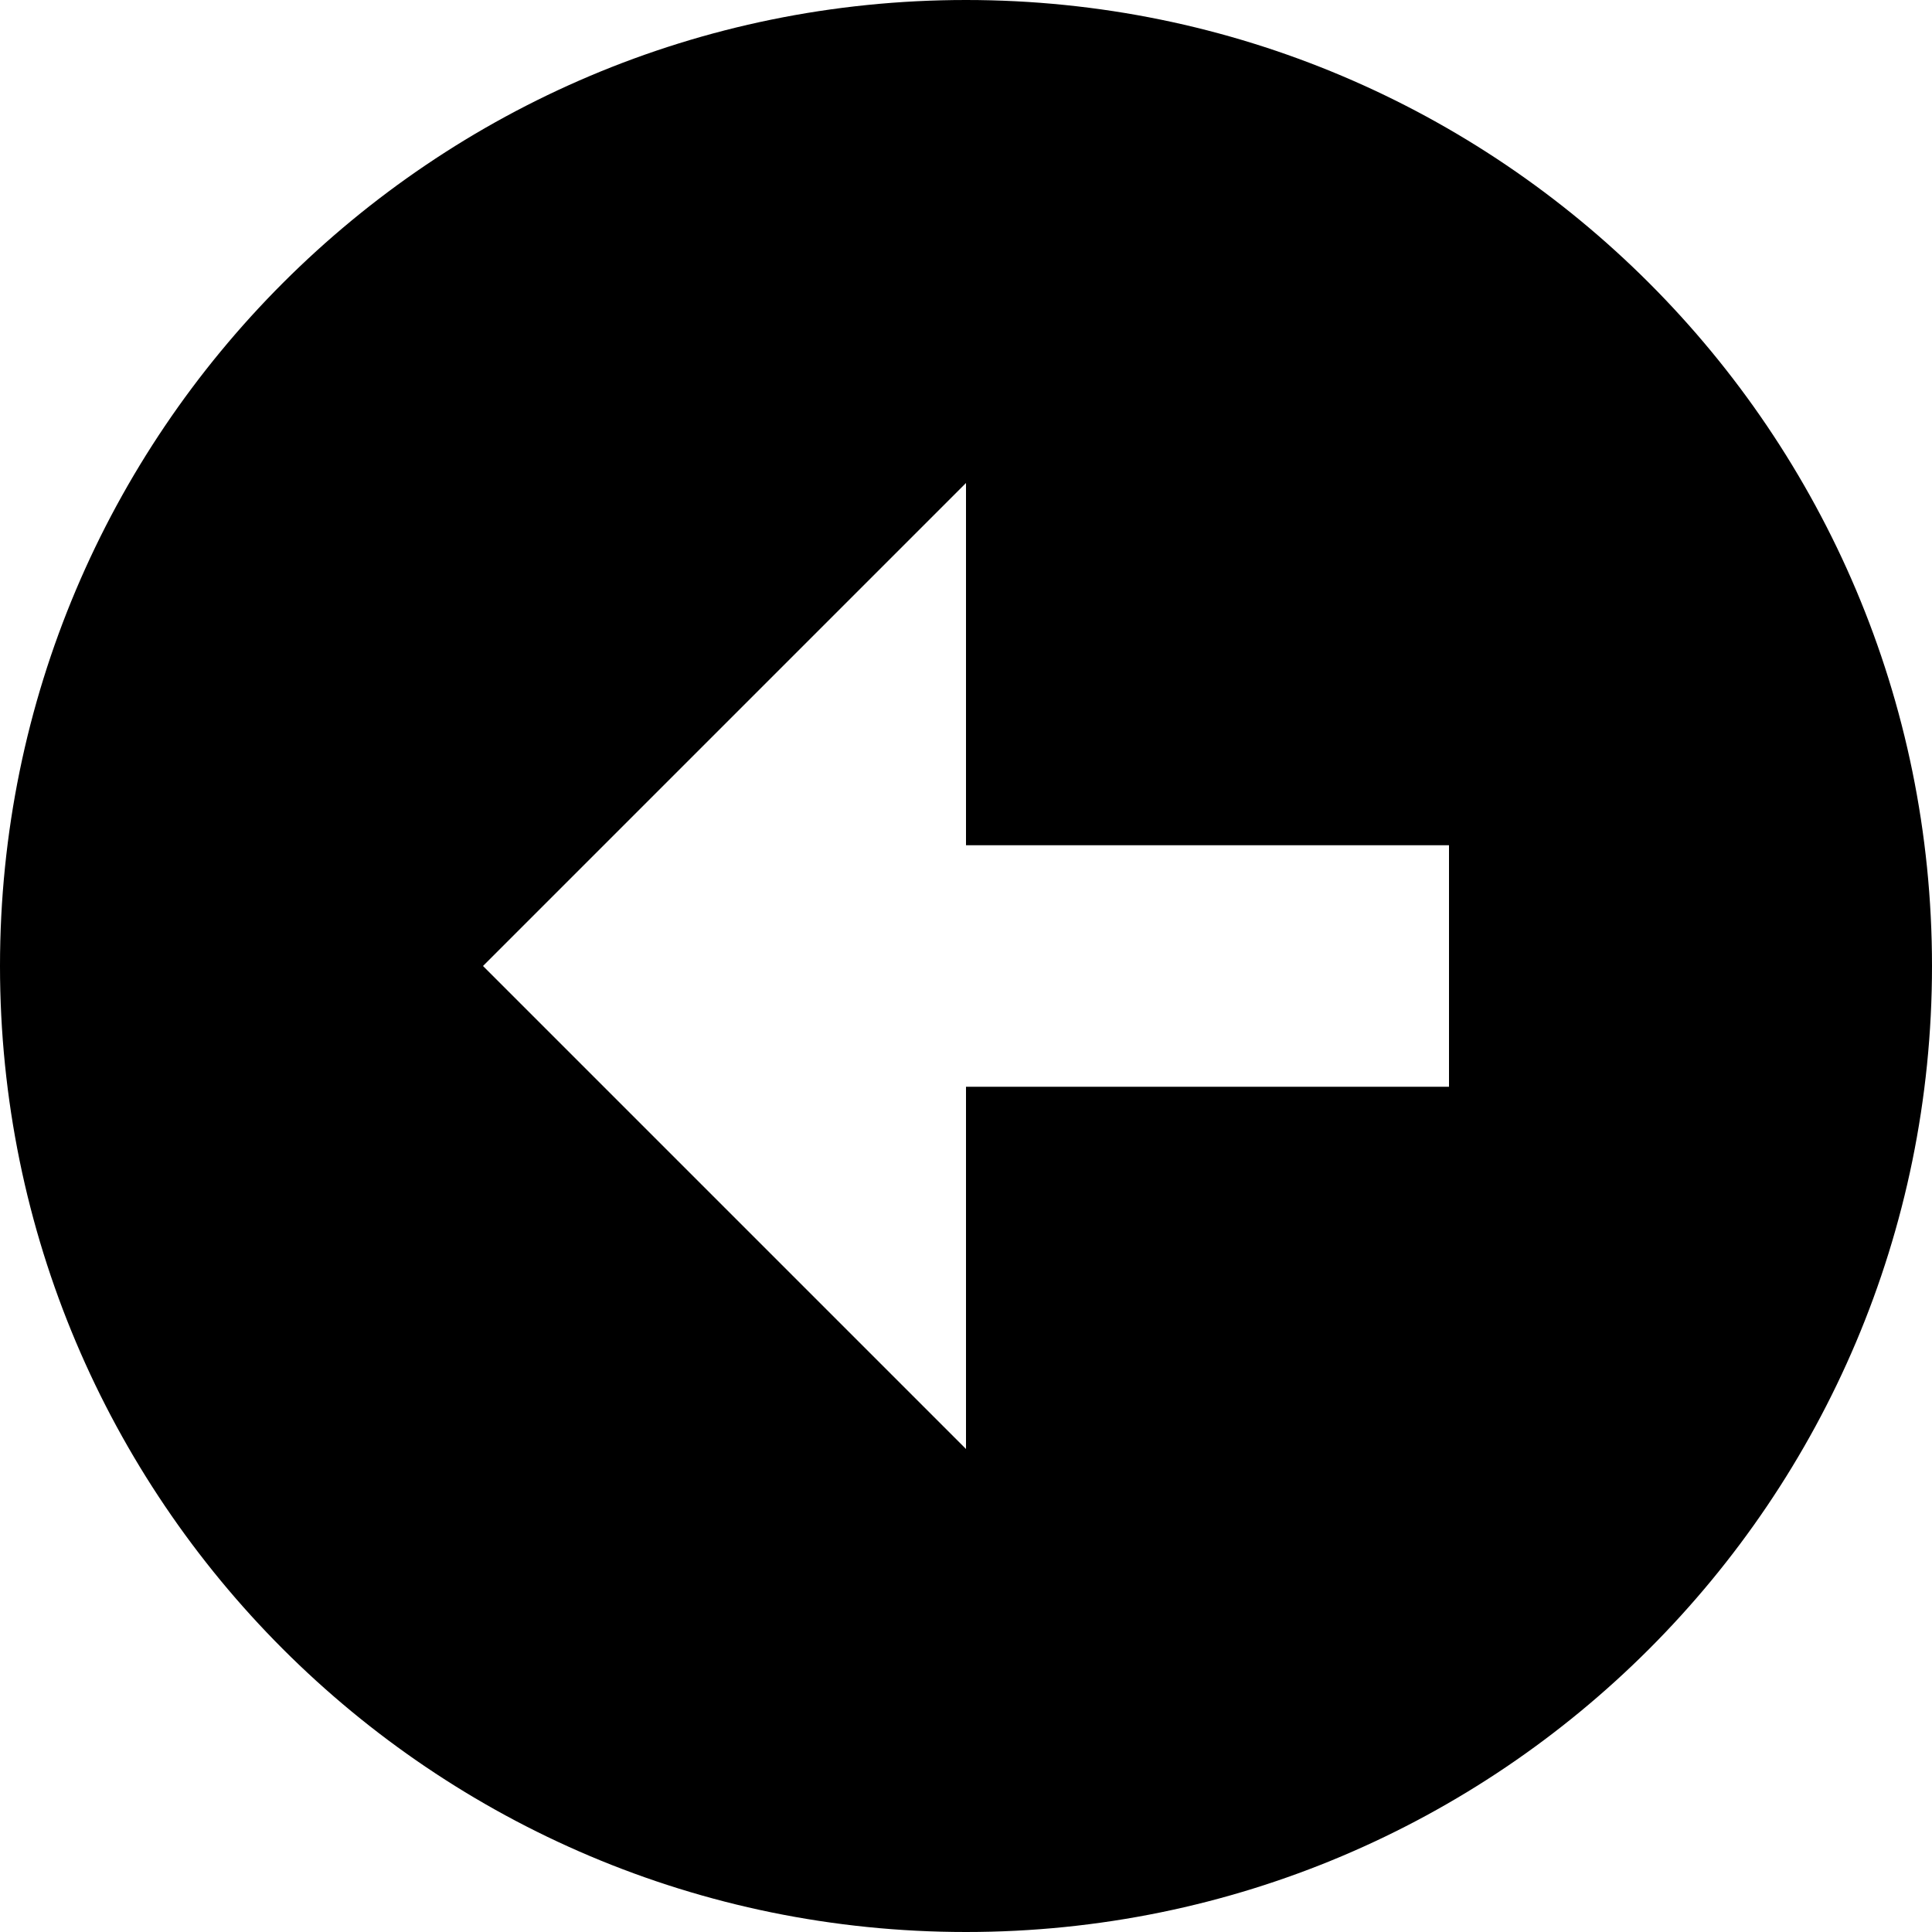 <?xml version="1.0" encoding="utf-8"?>
<!DOCTYPE svg PUBLIC "-//W3C//DTD SVG 1.1//EN" "http://www.w3.org/Graphics/SVG/1.1/DTD/svg11.dtd">
<svg version="1.1" xmlns="http://www.w3.org/2000/svg" xmlns:xlink="http://www.w3.org/1999/xlink" width="32" height="32" viewBox="0 0 32 32">

	<path d="M32 16c0-8.836-7.164-16-16-16-8.837 0-16 7.164-16 16 0 8.837 7.163 16 16 16 8.836 0 16-7.163 16-16zM8 16l8-8v6h8v4h-8v6l-8-8z"></path>
</svg>
